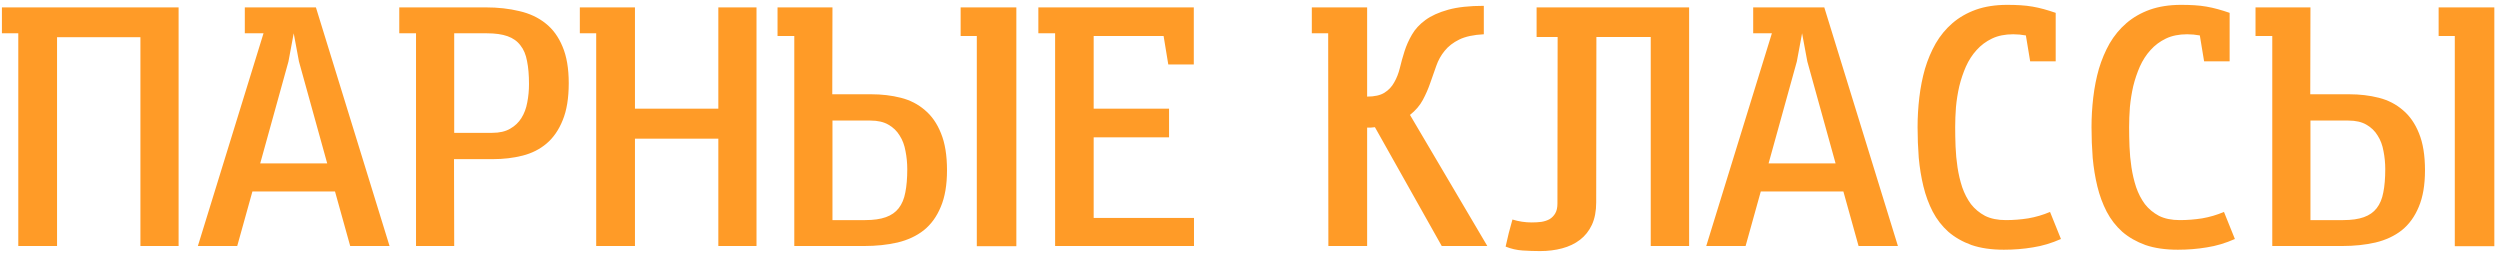 <?xml version="1.0" encoding="UTF-8"?> <svg xmlns="http://www.w3.org/2000/svg" width="376" height="38" viewBox="0 0 376 38" fill="none"> <path d="M0.289 1.111H26.861V37H21.119V5.594H8.58V37H2.75V5.008H0.289V1.111ZM36.82 1.111H47.514L58.588 37H52.67L50.385 28.797H37.963L35.678 37H29.76L39.633 5.008H36.82V1.111ZM43.383 9.256L39.135 24.578H49.213L44.965 9.256L44.174 5.008L43.383 9.256ZM60.051 1.111H73.059C74.894 1.111 76.574 1.297 78.098 1.668C79.641 2.02 80.959 2.635 82.053 3.514C83.147 4.373 83.996 5.535 84.602 7C85.227 8.465 85.539 10.301 85.539 12.508C85.539 14.754 85.236 16.609 84.631 18.074C84.045 19.539 83.234 20.711 82.199 21.59C81.184 22.449 79.982 23.055 78.596 23.406C77.209 23.758 75.725 23.934 74.143 23.934H68.283L68.312 37H62.57V5.008H60.051V1.111ZM68.312 5.008V19.979H74.025C75.119 19.979 76.018 19.773 76.721 19.363C77.443 18.953 78.01 18.416 78.42 17.752C78.85 17.068 79.143 16.287 79.299 15.408C79.475 14.51 79.562 13.592 79.562 12.654C79.562 11.307 79.465 10.154 79.269 9.197C79.094 8.221 78.762 7.43 78.273 6.824C77.805 6.199 77.16 5.74 76.34 5.447C75.519 5.154 74.484 5.008 73.234 5.008H68.312ZM87.207 1.111H95.498V16.346H108.037V1.111H113.779V37H108.037V20.857H95.498V37H89.668V5.008H87.207V1.111ZM129.949 37H119.461V5.418H116.941V1.111H125.203L125.174 14.178H131.033C132.615 14.178 134.1 14.354 135.486 14.705C136.873 15.057 138.074 15.672 139.09 16.551C140.125 17.41 140.936 18.572 141.521 20.037C142.127 21.502 142.43 23.357 142.43 25.604C142.43 27.811 142.117 29.646 141.492 31.111C140.887 32.576 140.037 33.748 138.943 34.627C137.85 35.486 136.531 36.102 134.988 36.473C133.465 36.824 131.785 37 129.949 37ZM130.125 33.103C131.375 33.103 132.41 32.957 133.23 32.664C134.051 32.371 134.695 31.922 135.164 31.316C135.652 30.691 135.984 29.9 136.16 28.943C136.355 27.967 136.453 26.805 136.453 25.457C136.453 24.52 136.365 23.611 136.189 22.732C136.033 21.834 135.74 21.053 135.311 20.389C134.9 19.705 134.334 19.158 133.611 18.748C132.908 18.338 132.01 18.133 130.916 18.133H125.203V33.103H130.125ZM146.912 37.029V5.418H144.48V1.111H152.859V37.029H146.912ZM179.547 9.695H175.709L175.006 5.418H164.488V16.346H175.826V20.652H164.488V32.781H179.576V37H158.688V5.008H156.168V1.111H179.547V9.695ZM199.758 5.008H197.297V1.111H205.617V14.529C206.73 14.529 207.6 14.334 208.225 13.943C208.85 13.553 209.338 13.035 209.689 12.391C210.061 11.746 210.344 11.023 210.539 10.223C210.734 9.402 210.969 8.562 211.242 7.703C211.516 6.844 211.887 6.014 212.355 5.213C212.824 4.393 213.498 3.66 214.377 3.016C215.256 2.371 216.398 1.854 217.805 1.463C219.211 1.072 220.998 0.877 223.166 0.877V5.154C221.623 5.232 220.393 5.496 219.475 5.945C218.557 6.395 217.824 6.961 217.277 7.645C216.73 8.309 216.311 9.061 216.018 9.9C215.725 10.74 215.422 11.6 215.109 12.479C214.816 13.338 214.445 14.188 213.996 15.027C213.547 15.867 212.902 16.619 212.062 17.283L223.693 37H216.838L206.789 19.129C206.594 19.148 206.398 19.168 206.203 19.188C206.027 19.188 205.832 19.188 205.617 19.188V37H199.787L199.758 5.008ZM231.104 1.111H254.043V37H248.271V5.564H240.098L240.068 30.438C240.068 31.746 239.854 32.869 239.424 33.807C238.994 34.725 238.398 35.477 237.637 36.062C236.875 36.648 235.977 37.078 234.941 37.352C233.926 37.625 232.822 37.762 231.631 37.762C230.771 37.762 229.893 37.732 228.994 37.674C228.115 37.615 227.266 37.42 226.445 37.088C226.602 36.404 226.758 35.73 226.914 35.066C227.09 34.383 227.275 33.699 227.471 33.016C228.408 33.309 229.375 33.455 230.371 33.455C230.879 33.455 231.367 33.426 231.836 33.367C232.305 33.289 232.715 33.152 233.066 32.957C233.418 32.742 233.701 32.449 233.916 32.078C234.131 31.707 234.238 31.219 234.238 30.613L234.268 5.564H231.104V1.111ZM263.68 1.111H274.373L285.447 37H279.529L277.244 28.797H264.822L262.537 37H256.619L266.492 5.008H263.68V1.111ZM270.242 9.256L265.994 24.578H276.072L271.824 9.256L271.033 5.008L270.242 9.256ZM309.176 1.932V9.227H305.338L304.693 5.33C304.049 5.213 303.414 5.154 302.789 5.154C301.559 5.154 300.494 5.369 299.596 5.799C298.697 6.229 297.926 6.805 297.281 7.527C296.637 8.23 296.1 9.061 295.67 10.018C295.26 10.955 294.928 11.941 294.674 12.977C294.439 14.012 294.273 15.057 294.176 16.111C294.098 17.166 294.059 18.172 294.059 19.129C294.059 20.047 294.078 21.023 294.117 22.059C294.156 23.094 294.254 24.129 294.41 25.164C294.566 26.199 294.801 27.195 295.113 28.152C295.445 29.109 295.885 29.959 296.432 30.701C296.998 31.424 297.701 32.01 298.541 32.459C299.4 32.889 300.445 33.103 301.676 33.103C302.809 33.103 303.932 33.016 305.045 32.84C306.178 32.645 307.271 32.322 308.326 31.873L309.967 35.945C308.561 36.57 307.154 36.99 305.748 37.205C304.361 37.44 302.906 37.557 301.383 37.557C299.508 37.557 297.887 37.322 296.52 36.853C295.172 36.365 294.01 35.701 293.033 34.861C292.076 34.002 291.295 32.996 290.689 31.844C290.084 30.672 289.615 29.402 289.283 28.035C288.951 26.668 288.717 25.232 288.58 23.729C288.463 22.205 288.404 20.672 288.404 19.129C288.404 17.625 288.492 16.131 288.668 14.646C288.844 13.143 289.127 11.707 289.518 10.34C289.928 8.973 290.465 7.703 291.129 6.531C291.812 5.359 292.652 4.344 293.648 3.484C294.645 2.625 295.816 1.951 297.164 1.463C298.531 0.975 300.104 0.73 301.881 0.73C302.604 0.73 303.277 0.75 303.902 0.789C304.527 0.828 305.123 0.896 305.689 0.994C306.256 1.092 306.822 1.219 307.389 1.375C307.955 1.531 308.551 1.717 309.176 1.932ZM335.336 1.932V9.227H331.498L330.854 5.33C330.209 5.213 329.574 5.154 328.949 5.154C327.719 5.154 326.654 5.369 325.756 5.799C324.857 6.229 324.086 6.805 323.441 7.527C322.797 8.23 322.26 9.061 321.83 10.018C321.42 10.955 321.088 11.941 320.834 12.977C320.6 14.012 320.434 15.057 320.336 16.111C320.258 17.166 320.219 18.172 320.219 19.129C320.219 20.047 320.238 21.023 320.277 22.059C320.316 23.094 320.414 24.129 320.57 25.164C320.727 26.199 320.961 27.195 321.273 28.152C321.605 29.109 322.045 29.959 322.592 30.701C323.158 31.424 323.861 32.01 324.701 32.459C325.561 32.889 326.605 33.103 327.836 33.103C328.969 33.103 330.092 33.016 331.205 32.84C332.338 32.645 333.432 32.322 334.486 31.873L336.127 35.945C334.721 36.57 333.314 36.99 331.908 37.205C330.521 37.44 329.066 37.557 327.543 37.557C325.668 37.557 324.047 37.322 322.68 36.853C321.332 36.365 320.17 35.701 319.193 34.861C318.236 34.002 317.455 32.996 316.85 31.844C316.244 30.672 315.775 29.402 315.443 28.035C315.111 26.668 314.877 25.232 314.74 23.729C314.623 22.205 314.564 20.672 314.564 19.129C314.564 17.625 314.652 16.131 314.828 14.646C315.004 13.143 315.287 11.707 315.678 10.34C316.088 8.973 316.625 7.703 317.289 6.531C317.973 5.359 318.812 4.344 319.809 3.484C320.805 2.625 321.977 1.951 323.324 1.463C324.691 0.975 326.264 0.73 328.041 0.73C328.764 0.73 329.438 0.75 330.062 0.789C330.688 0.828 331.283 0.896 331.85 0.994C332.416 1.092 332.982 1.219 333.549 1.375C334.115 1.531 334.711 1.717 335.336 1.932ZM352.238 37H341.75V5.418H339.23V1.111H347.492L347.463 14.178H353.322C354.904 14.178 356.389 14.354 357.775 14.705C359.162 15.057 360.363 15.672 361.379 16.551C362.414 17.41 363.225 18.572 363.811 20.037C364.416 21.502 364.719 23.357 364.719 25.604C364.719 27.811 364.406 29.646 363.781 31.111C363.176 32.576 362.326 33.748 361.232 34.627C360.139 35.486 358.82 36.102 357.277 36.473C355.754 36.824 354.074 37 352.238 37ZM352.414 33.103C353.664 33.103 354.699 32.957 355.52 32.664C356.34 32.371 356.984 31.922 357.453 31.316C357.941 30.691 358.273 29.9 358.449 28.943C358.645 27.967 358.742 26.805 358.742 25.457C358.742 24.52 358.654 23.611 358.479 22.732C358.322 21.834 358.029 21.053 357.6 20.389C357.189 19.705 356.623 19.158 355.9 18.748C355.197 18.338 354.299 18.133 353.205 18.133H347.492V33.103H352.414ZM369.201 37.029V5.418H366.77V1.111H375.148V37.029H369.201Z" fill="#FF9B27"></path> </svg> 